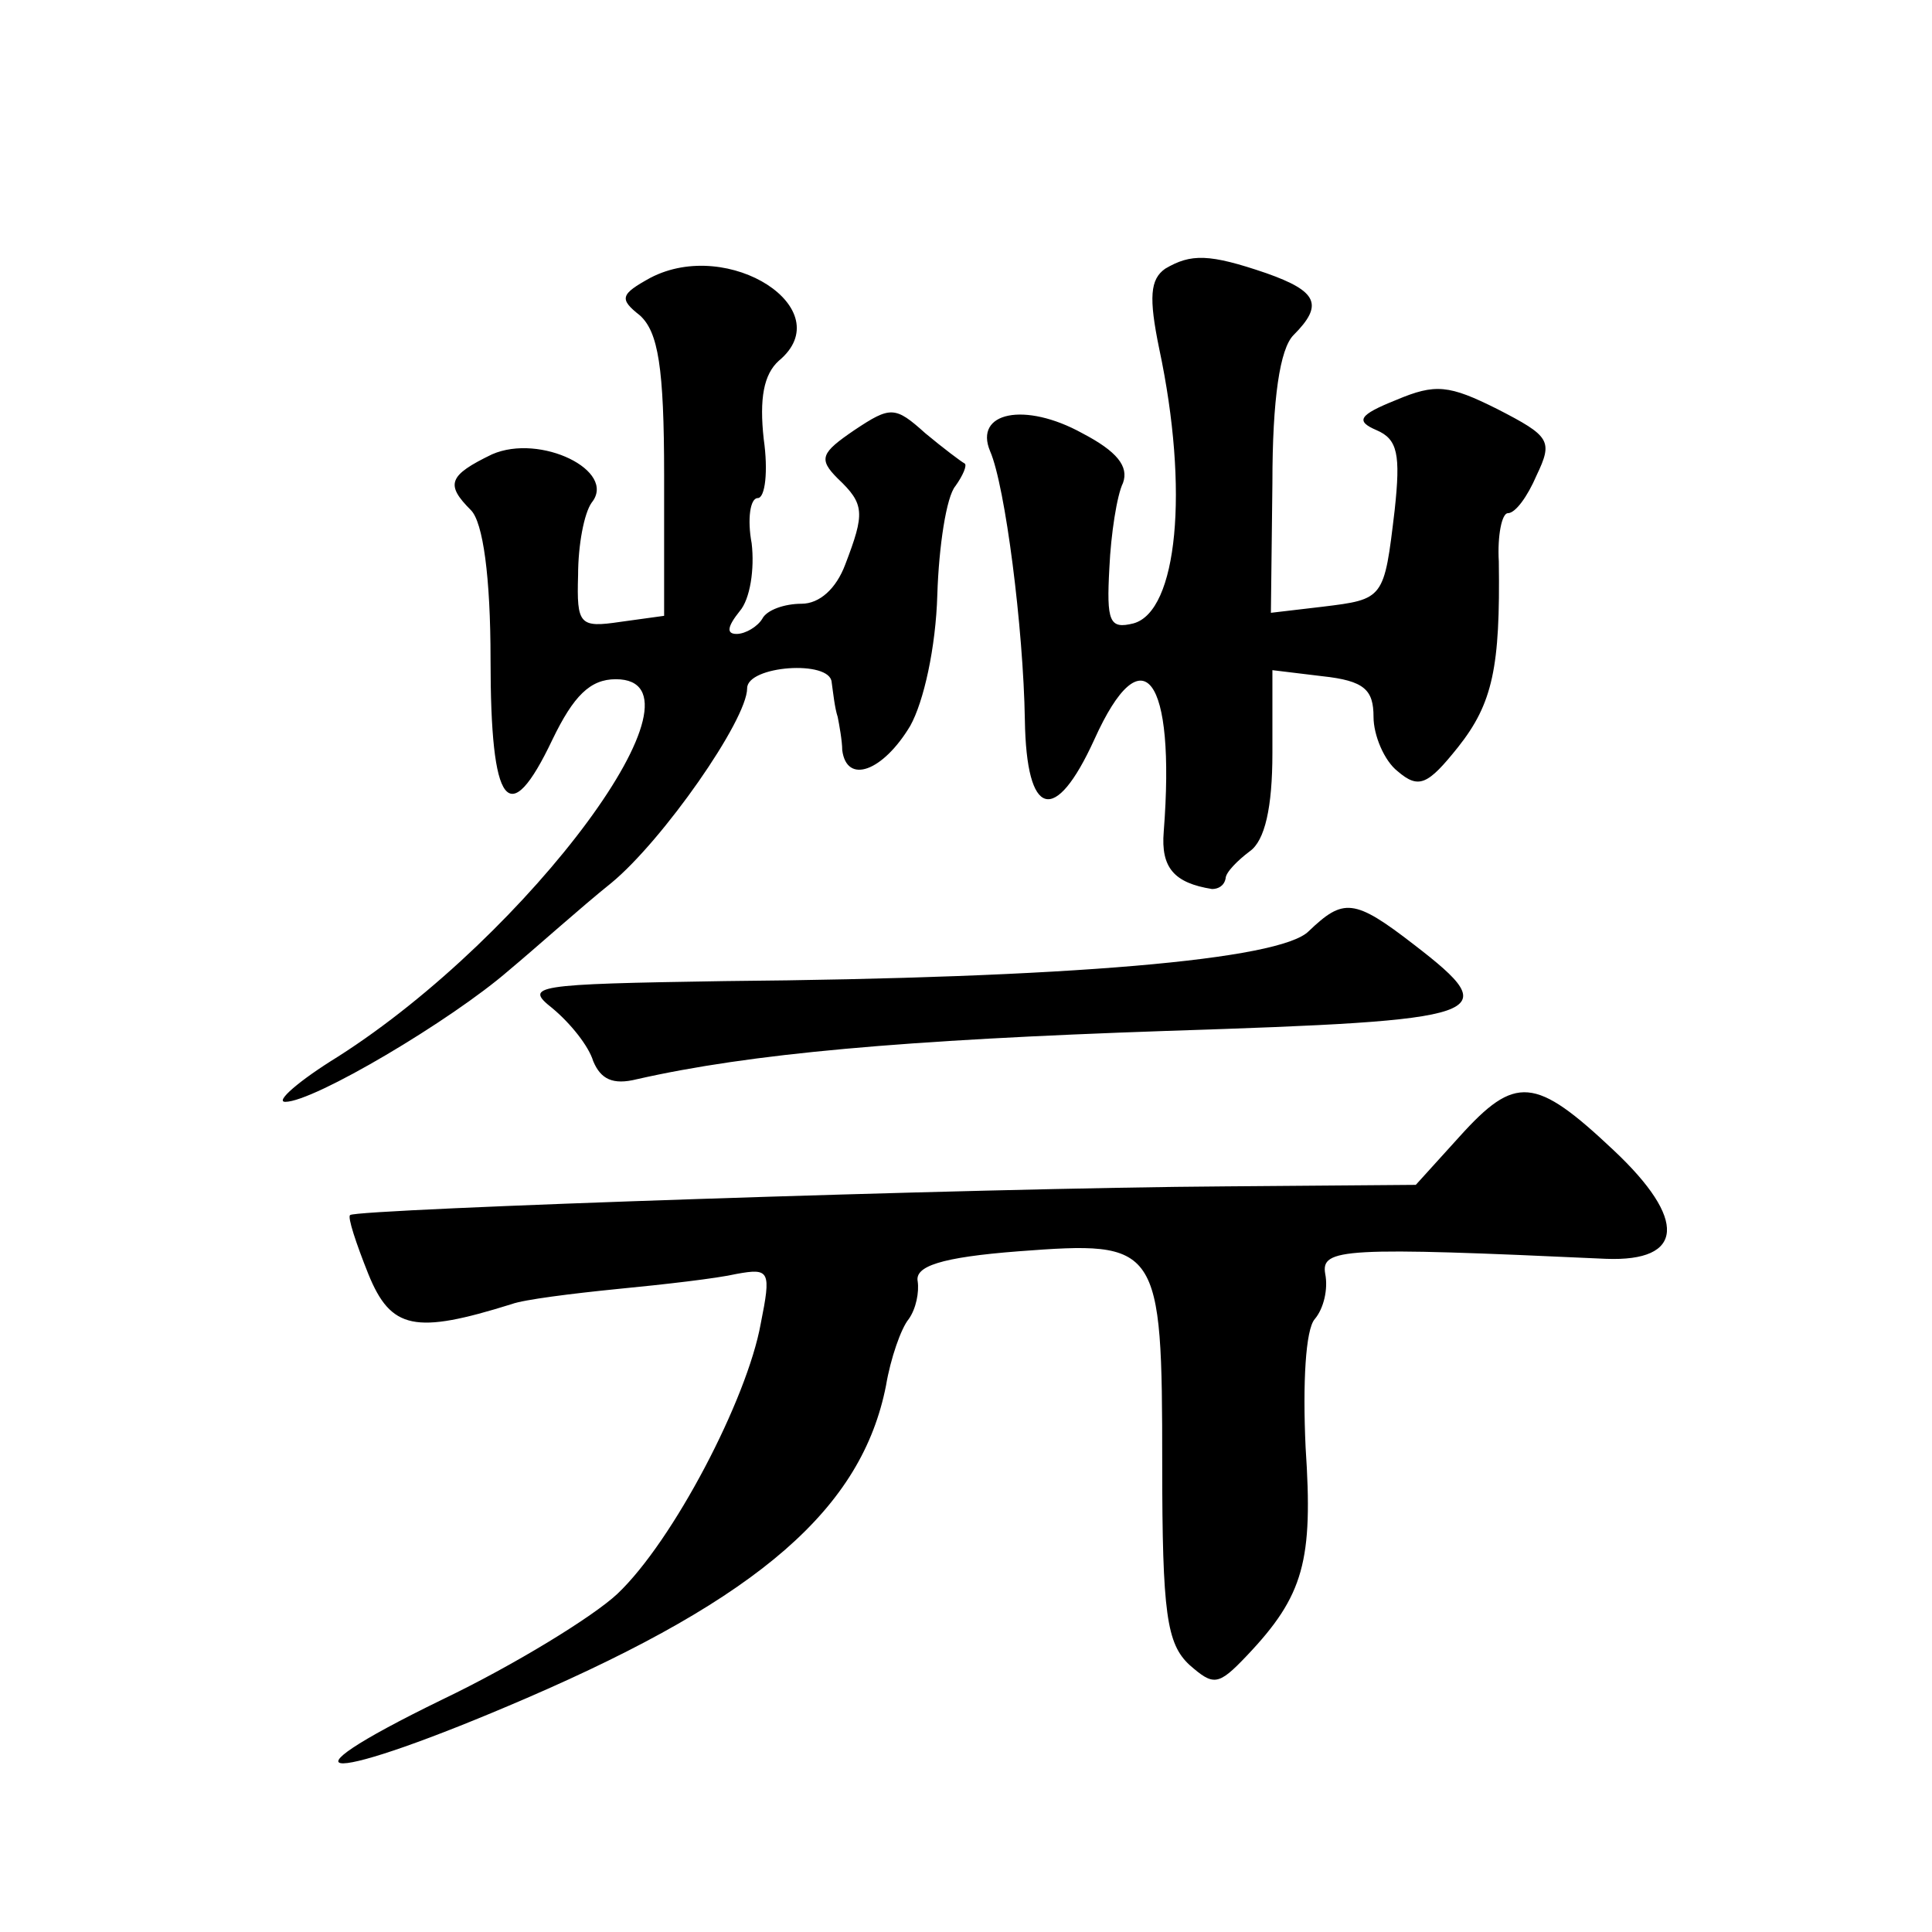<?xml version="1.0" standalone="no"?>
<!DOCTYPE svg PUBLIC "-//W3C//DTD SVG 20010904//EN"
 "http://www.w3.org/TR/2001/REC-SVG-20010904/DTD/svg10.dtd">
<svg version="1.0" xmlns="http://www.w3.org/2000/svg"
 width="128pt" height="128pt" viewBox="0 0 128 128"
 preserveAspectRatio="xMidYMid meet">
<g transform="translate(0,128) scale(0.1,-0.1)"
fill="#0" stroke="none">
<path d="M431 1096 c-20 -11 -21 -14 -7 -25 12 -11 16 -34 16 -106 l0 -93 -29 -4
c-27 -4 -29 -2 -28 31 0 20 4 41 9 48 17 21 -34 46 -66 32 -29 -14 -31 -20 -14
-37 8 -8 13 -44 13 -99 0 -98 12 -114 41 -53 14 29 25 40 42 40 68 0 -57 -169 -184
-250 -26 -16 -42 -30 -35 -30 19 0 110 54 148 87 18 15 48 42 68 58 34 28 90 108
90 129 0 15 55 19 56 4 1 -7 2 -17 4 -23 1 -5 3 -16 3 -22 3 -23 27 -14 45 16 9
16 17 52 18 87 1 32 6 65 12 72 5 7 8 14 6 15 -2 1 -14 10 -26 20 -20 18 -23 18
-47 2 -22 -15 -24 -19 -11 -32 18 -17 18 -23 5 -57 -6 -16 -17 -26 -29 -26 -11
0 -23 -4 -26 -10 -3 -5 -11 -10 -17 -10 -7 0 -6 5 2 15 7 8 10 28 8 45 -3 16 -1
30 4 30 5 0 7 18 4 39 -3 27 0 43 10 52 41 34 -33 82 -85 55z M772 1102 c-10 -7
-11 -19 -4 -53 20 -94 12 -174 -17 -182 -16 -4 -18 1 -16 37 1 22 5 48 9 56 4 11
-4 21 -27 33 -38 21 -72 14 -61 -12 10 -23 22 -117 23 -178 1 -65 20 -70 46 -13
32 71 54 42 46 -61 -2 -24 7 -34 32 -38 4 0 8 2 9 7 0 4 8 12 16 18 10 7 15 29
15 65 l0 55 33 -4 c28 -3 34 -9 34 -27 0 -12 7 -29 16 -36 14 -12 20 -9 40 16 23
29 28 53 27 123 -1 17 2 32 6 32 5 0 13 11 19 25 11 23 9 26 -26 44 -32 16 -41
17 -67 6 -25 -10 -27 -14 -13 -20 14 -6 16 -16 12 -53 -7 -59 -7 -59 -48 -64 l-34
-4 1 86 c0 56 5 89 14 98 20 20 16 29 -18 41 -38 13 -50 13 -67 3z M867 663 c-19
-19 -159 -31 -387 -33 -127 -2 -133 -3 -114 -18 12 -10 24 -25 27 -35 5 -12 13
-16 29 -12 75 17 176 26 351 32 215 7 225 10 164 57 -40 31 -47 31 -70 9z M967
527 l-29 -32 -126 -1 c-163 -1 -576 -15 -580 -19 -2 -1 4 -19 12 -39 15 -37 31
-40 95 -20 8 3 40 7 70 10 31 3 66 7 79 10 22 4 23 2 16 -33 -9 -50 -58 -144 -95
-179 -16 -15 -68 -47 -116 -70 -117 -57 -76 -56 56 1 155 67 222 126 238 207 3
18 10 38 15 44 5 7 7 18 6 25 -2 10 15 16 67 20 93 7 95 5 95 -141 0 -99 3 -119
18 -133 16 -14 19 -14 38 6 38 40 44 63 39 138 -2 43 0 78 6 85 6 7 9 20 7 30 -3
17 12 18 186 10 52 -2 54 26 5 72 -52 49 -65 50 -102 9z"/>
</g>
</svg>
